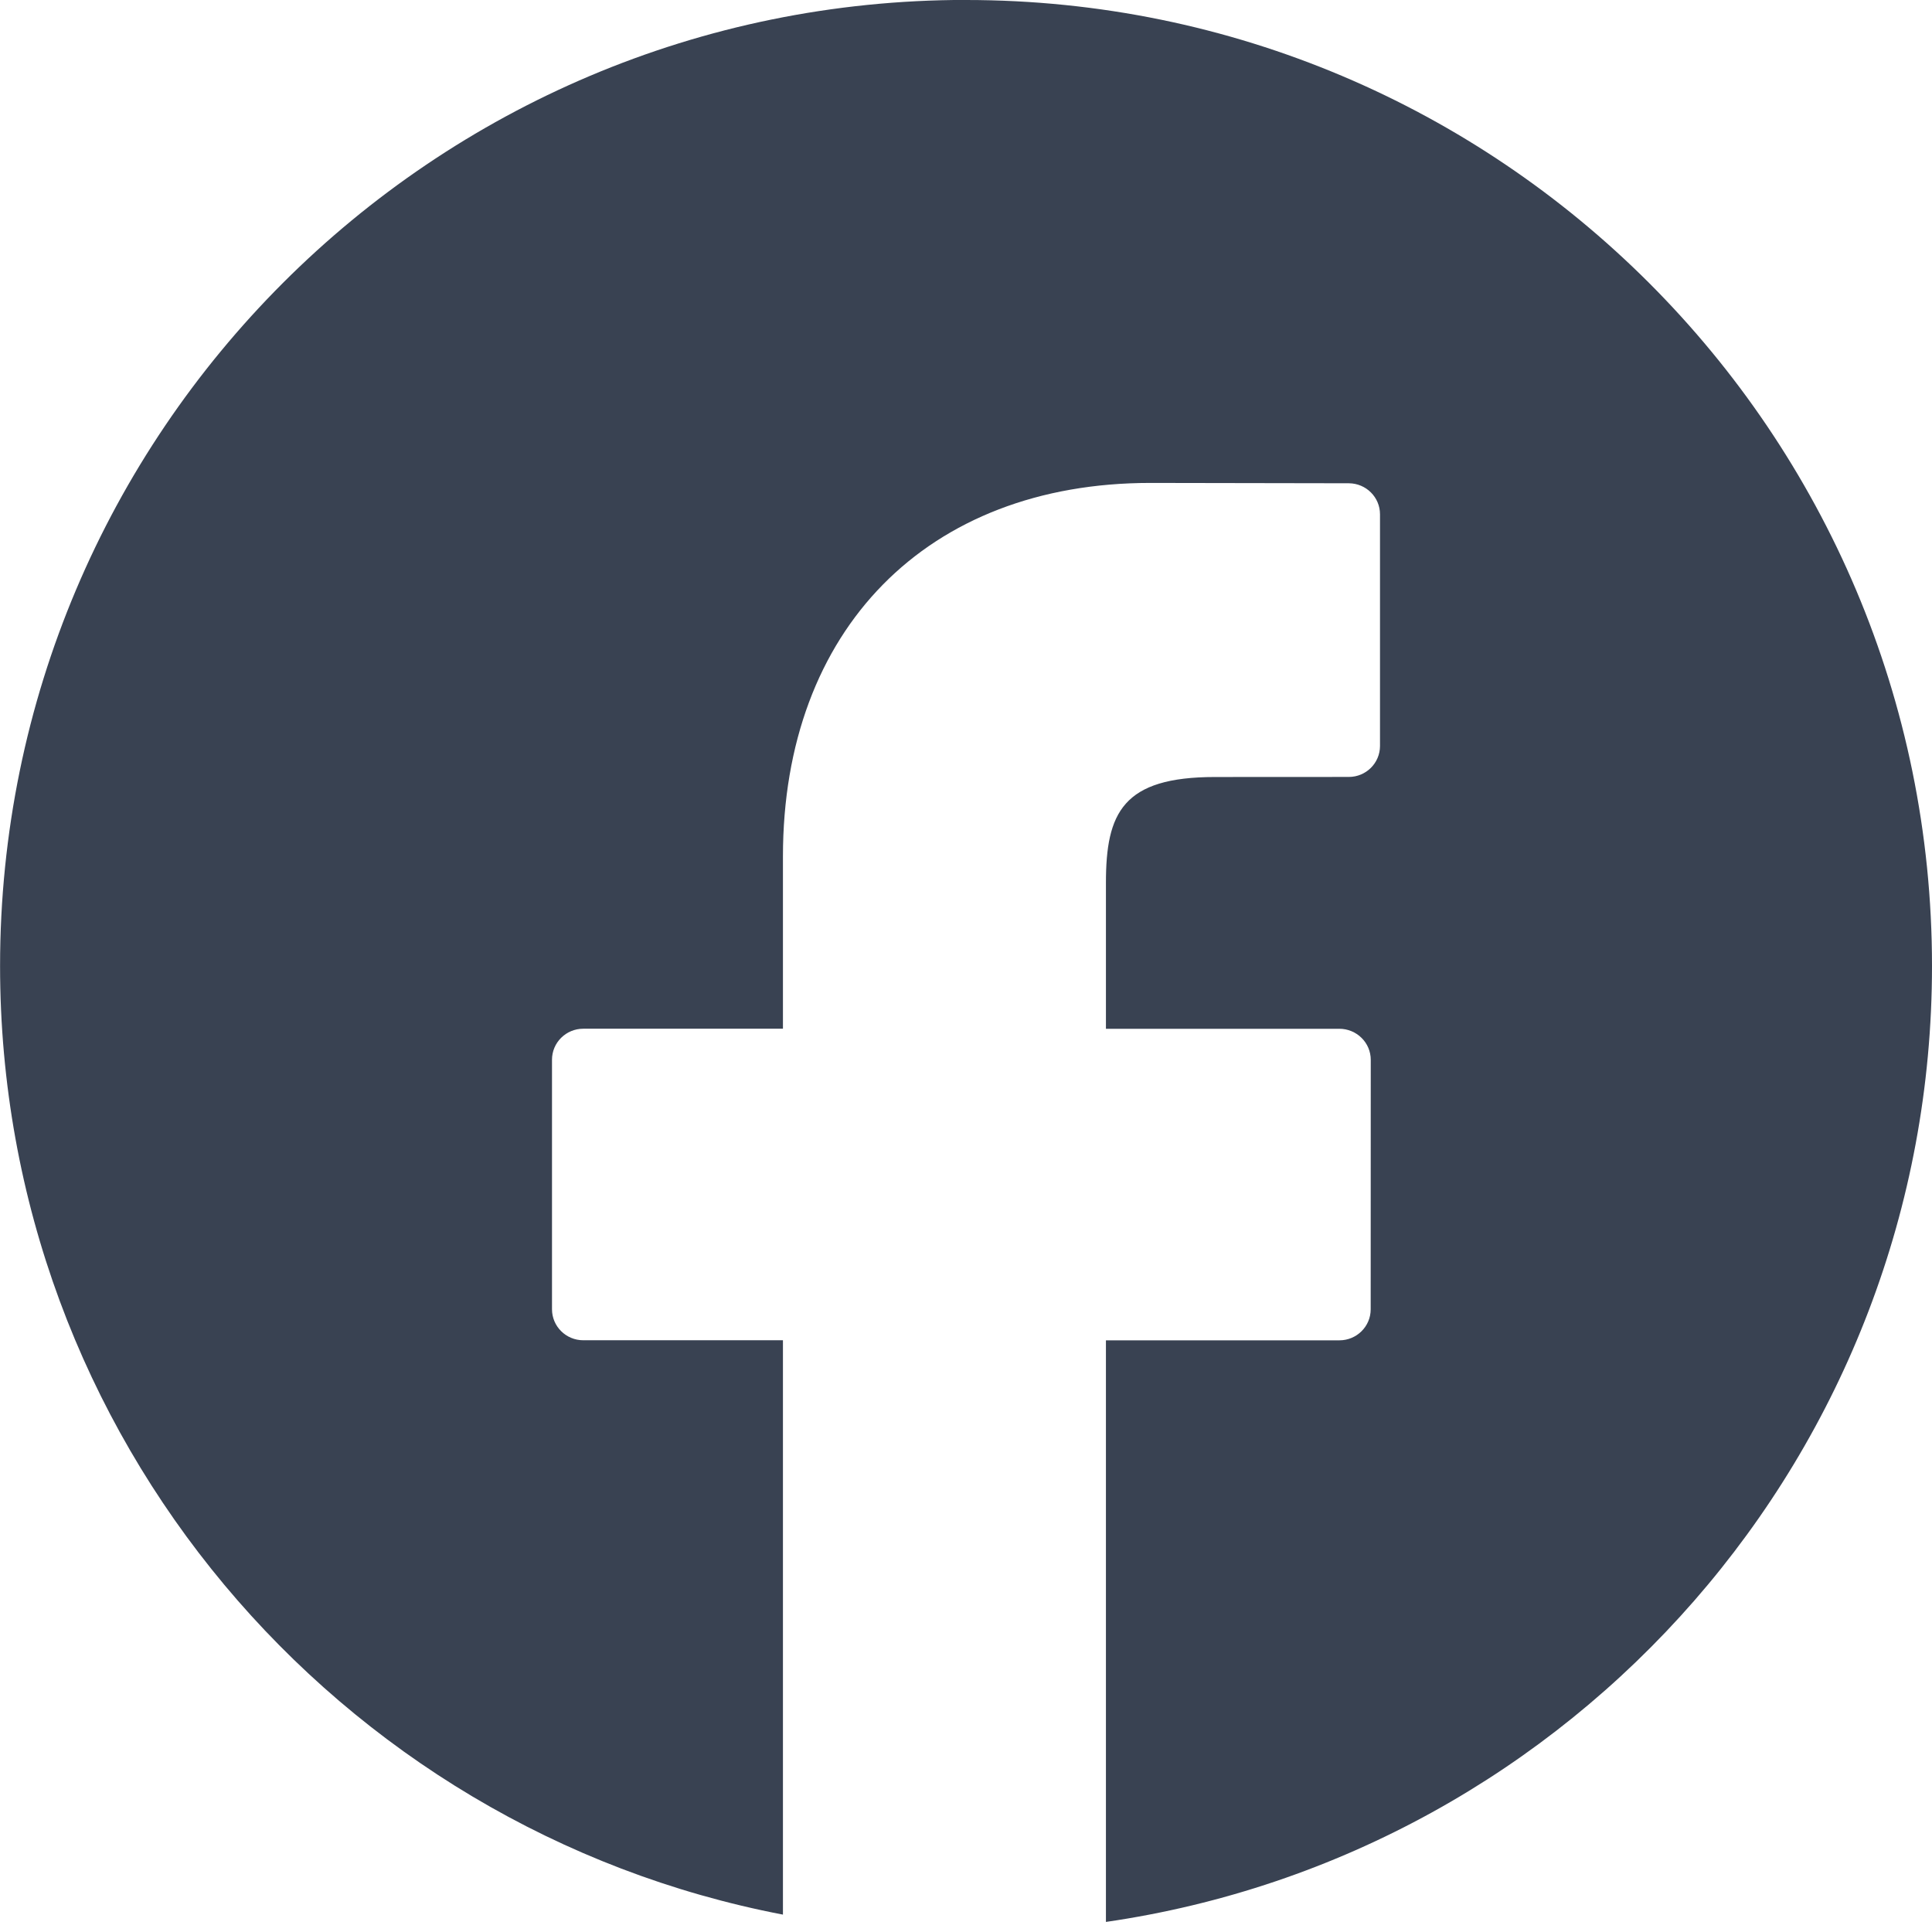 <?xml version="1.0" encoding="utf-8"?>
<svg xmlns="http://www.w3.org/2000/svg" height="28" viewBox="0 0 28 28" width="28">
  <path d="m67 8c7.732 0 14 6.268 14 14 0 7.043-5.201 12.872-11.972 13.854l-0-8.429h3.384c.25 0 .453-.201.453-.449l.001-3.617c0-.119-.048-.233-.133-.317-.085-.084-.2-.132-.32-.132h-3.385v-2.116c0-1.017.245-1.533 1.581-1.533l1.939-.001c.25 0 .452-.201.452-.449v-3.358c0-.247-.202-.448-.452-.449l-2.878-.005c-3.234 0-5.323 2.125-5.323 5.414v2.496h-2.894c-.25 0-.453.201-.453.449v3.617c0 .248.203.449.453.449h2.894l-0 8.324c-6.463-1.24-11.346-6.924-11.346-13.749 0-7.732 6.268-14 14-14z" fill="#394252" fill-rule="evenodd" transform="translate(-53 -8)"/>
</svg>